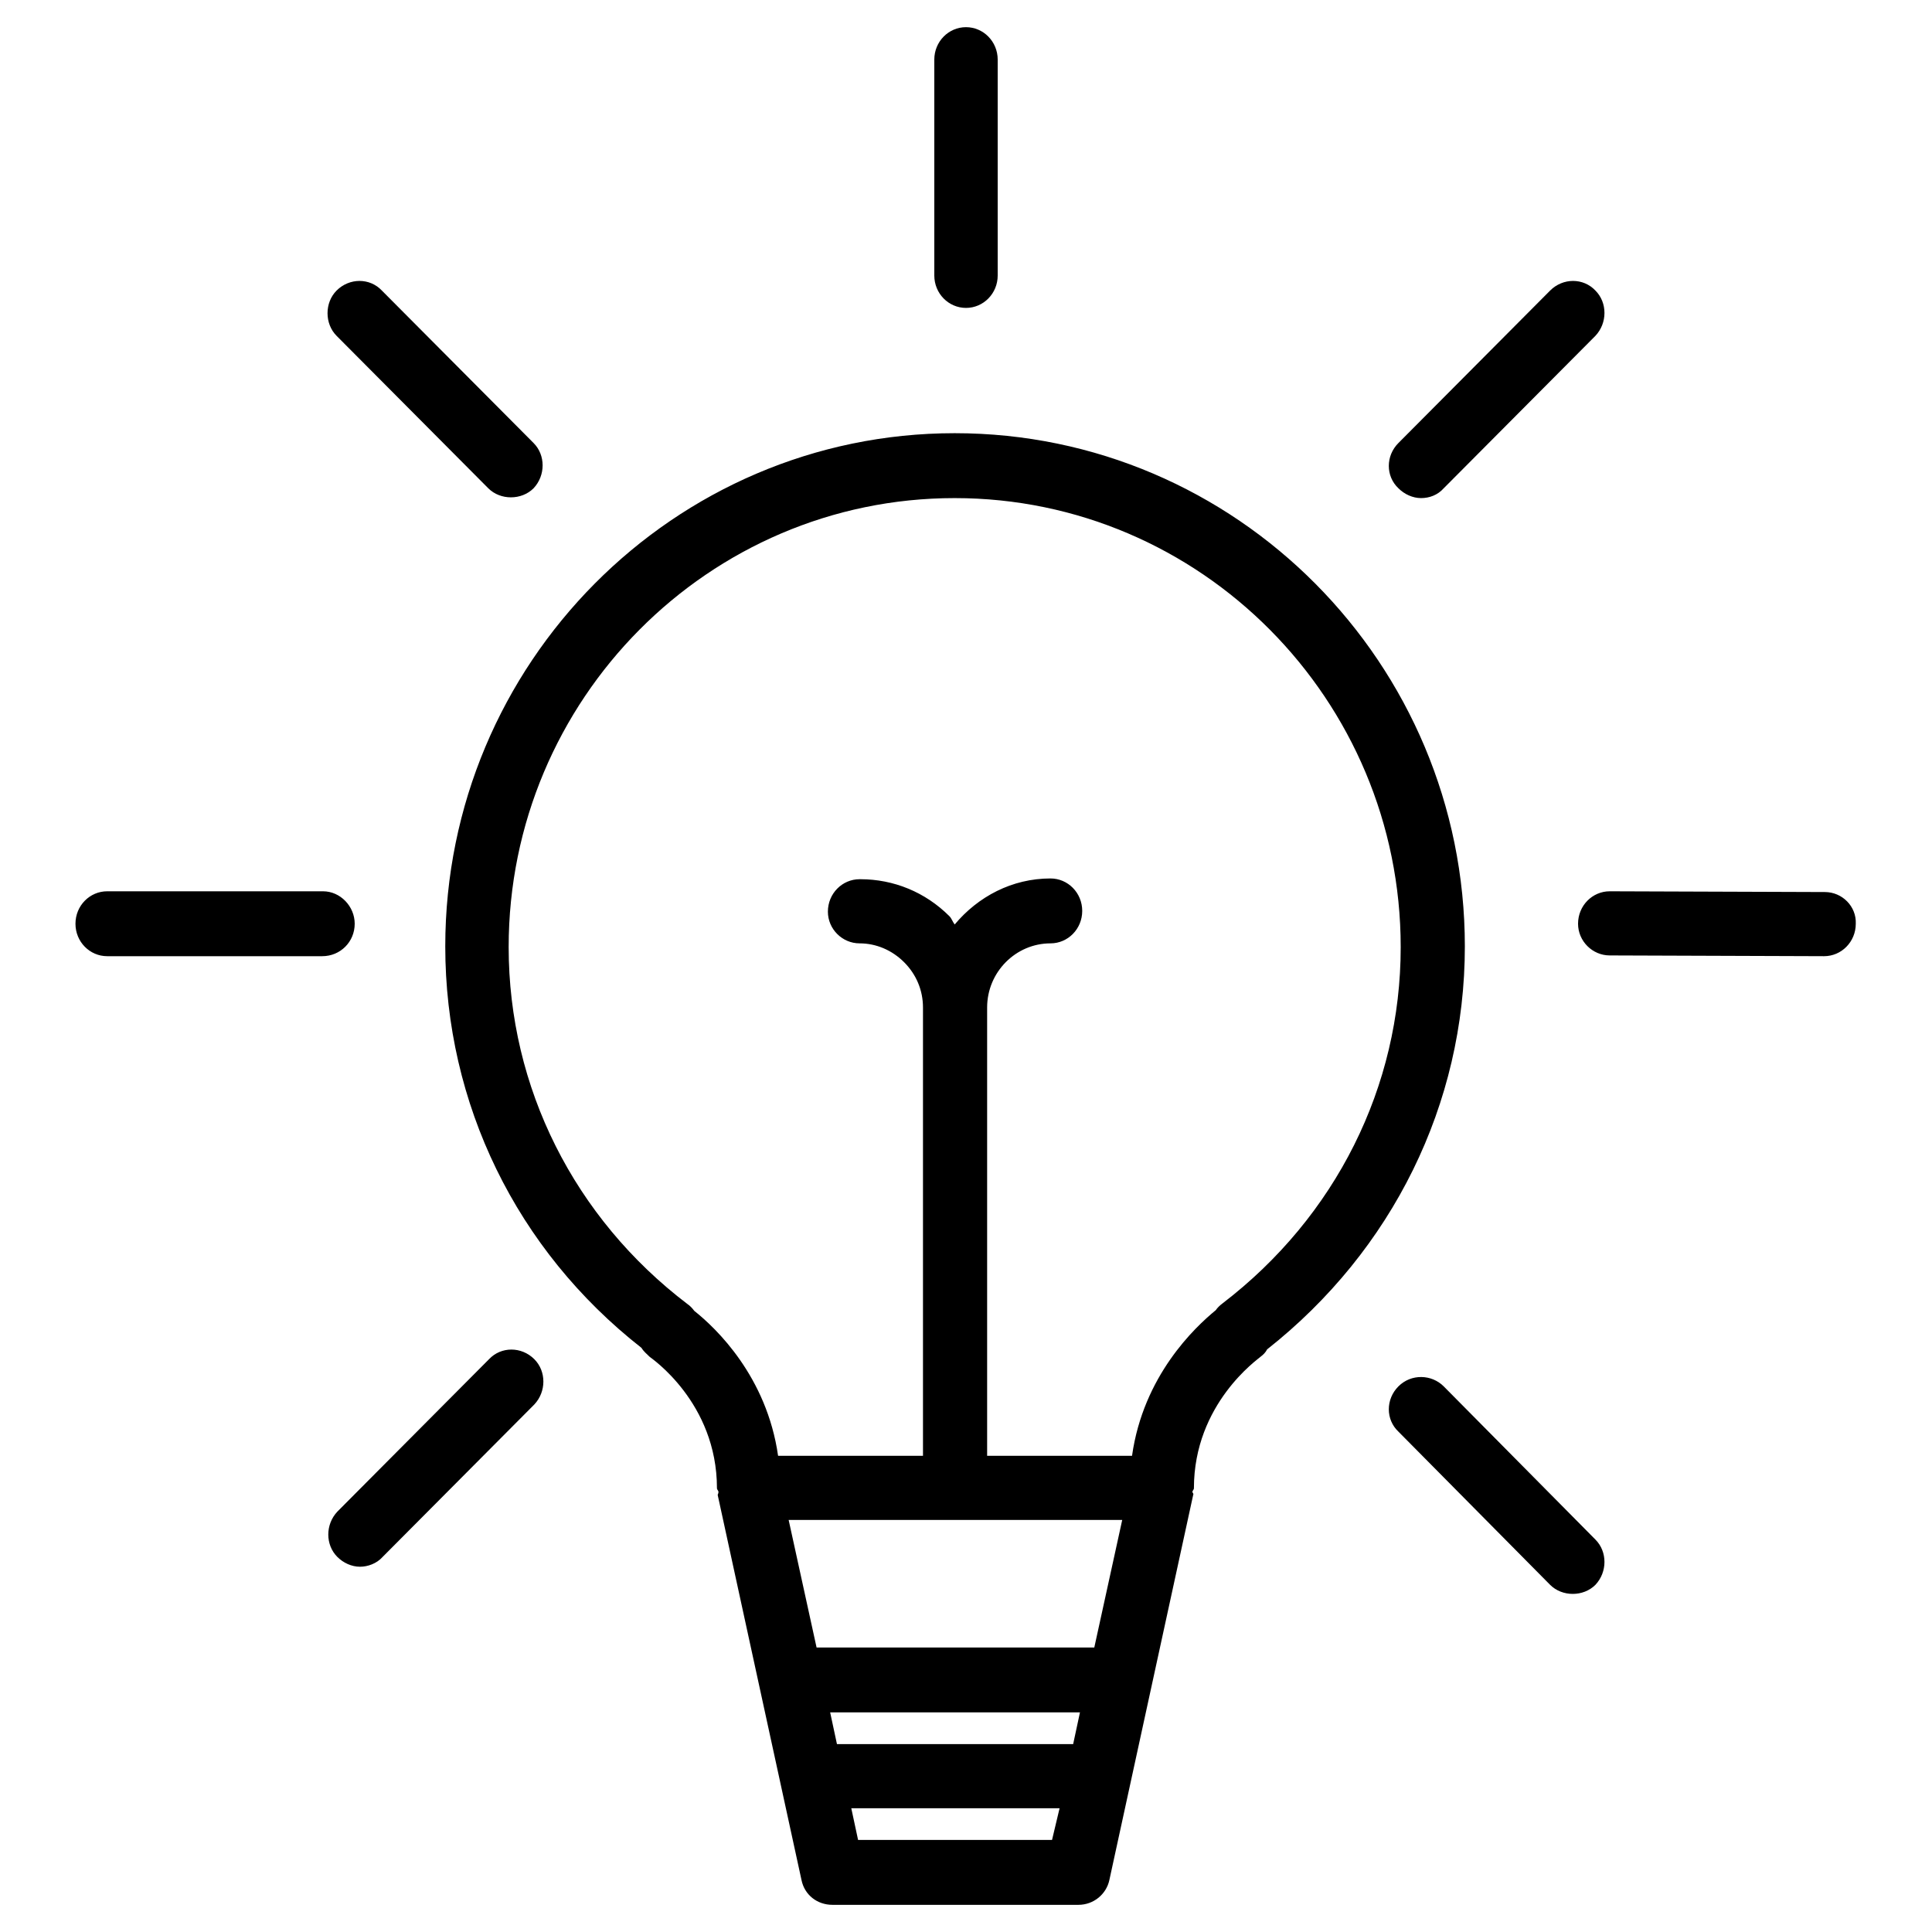 <?xml version="1.0" encoding="utf-8"?>
<!-- Svg Vector Icons : http://www.onlinewebfonts.com/icon -->
<!DOCTYPE svg PUBLIC "-//W3C//DTD SVG 1.1//EN" "http://www.w3.org/Graphics/SVG/1.1/DTD/svg11.dtd">
<svg version="1.1" xmlns="http://www.w3.org/2000/svg" xmlns:xlink="http://www.w3.org/1999/xlink" x="0px" y="0px" viewBox="0 0 256 256" enable-background="new 0 0 256 256" xml:space="preserve">
<g><g><path fill="#000000" d="M126.5,57.4c-37.2,0-67.5,30.5-67.5,68c0,20.8,9.4,40.2,26,53.2c0.3,0.5,0.7,0.8,1.1,1.2c0.1,0.1,8.9,6,8.9,17.4c0,0.2,0.2,0.3,0.2,0.5c0,0.2-0.1,0.3-0.1,0.4l11.1,51c0.4,2,2.1,3.3,4.1,3.3h32.6c2,0,3.7-1.4,4.1-3.3l11.1-51c0.1-0.2-0.1-0.3-0.1-0.4c0-0.2,0.2-0.3,0.2-0.5c0-11.2,8.5-17.1,8.8-17.4c0.4-0.3,0.7-0.6,0.9-1c16.6-13.1,26.2-32.5,26.2-53.4C194.1,87.9,163.8,57.4,126.5,57.4z M139.4,243.8h-25.7l-0.9-4.2h27.6L139.4,243.8z M142.2,231.1h-31.3l-0.9-4.2h33.1L142.2,231.1z M145,218.3h-36.8l-3.7-16.9h44.2L145,218.3z M162,172.7c-0.4,0.3-0.7,0.6-0.9,0.9c-2.8,2.3-9.6,8.7-11.1,19.3h-19.2v-59.4c0-4.7,3.8-8.5,8.4-8.5c2.3,0,4.2-1.9,4.2-4.3s-1.9-4.3-4.2-4.3c-5.1,0-9.6,2.4-12.7,6.1c-0.3-0.4-0.4-0.8-0.7-1.1c-3.2-3.2-7.4-4.9-11.8-4.9c0,0-0.1,0-0.1,0c-2.3,0-4.2,1.9-4.2,4.3c0,2.3,1.9,4.2,4.2,4.2c0,0,0,0,0,0c0,0,0,0,0,0c2.2,0,4.3,0.9,5.9,2.5c1.6,1.6,2.5,3.7,2.5,6v59.4h-19.2c-1.5-10.5-8.2-16.9-11.1-19.2c-0.3-0.4-0.6-0.7-0.9-0.9c-15-11.4-23.7-28.7-23.7-47.3c0-32.8,26.5-59.5,59.1-59.5c32.6,0,59.1,26.7,59.1,59.5C185.6,144,177,161.2,162,172.7z M128,40.8c2.3,0,4.2-1.9,4.2-4.3V7.9c0-2.4-1.9-4.3-4.2-4.3c-2.3,0-4.2,1.9-4.2,4.3v28.6C123.8,38.9,125.7,40.8,128,40.8z M64.7,64.7c0.8,0.8,1.9,1.2,3,1.2c1.1,0,2.2-0.4,3-1.2c1.6-1.7,1.6-4.4,0-6L50.6,38.5c-1.6-1.7-4.3-1.7-6,0c-1.6,1.6-1.6,4.4,0,6L64.7,64.7z M47,122.4c0-2.3-1.9-4.3-4.2-4.3H14.2c-2.3,0-4.2,1.9-4.2,4.3c0,2.4,1.9,4.3,4.2,4.3h28.5C45.1,126.7,47,124.8,47,122.4z M64.8,180.1l-20.1,20.2c-1.6,1.7-1.6,4.4,0,6c0.8,0.8,1.9,1.3,3,1.3c1,0,2.2-0.4,3-1.3l20.1-20.2c1.6-1.7,1.6-4.4,0-6C69.1,178.4,66.4,178.4,64.8,180.1z M191.3,183.7c-1.6-1.6-4.3-1.7-6,0c-1.7,1.7-1.7,4.4,0,6l20.1,20.3c0.8,0.8,1.9,1.2,3,1.2c1.1,0,2.2-0.4,3-1.2c1.6-1.7,1.6-4.4,0-6L191.3,183.7z M241.8,118.2l-28.5-0.1c-2.3,0-4.2,1.9-4.2,4.3c0,2.3,1.9,4.2,4.2,4.2l28.4,0.1c2.3,0,4.2-1.9,4.2-4.3C246,120.1,244.1,118.2,241.8,118.2z M188.3,66c1.1,0,2.2-0.4,3-1.3l20.1-20.2c1.6-1.7,1.6-4.4,0-6c-1.6-1.7-4.3-1.7-6,0l-20.1,20.2c-1.7,1.7-1.7,4.4,0,6C186.1,65.5,187.2,66,188.3,66z"/></g></g>
</svg>